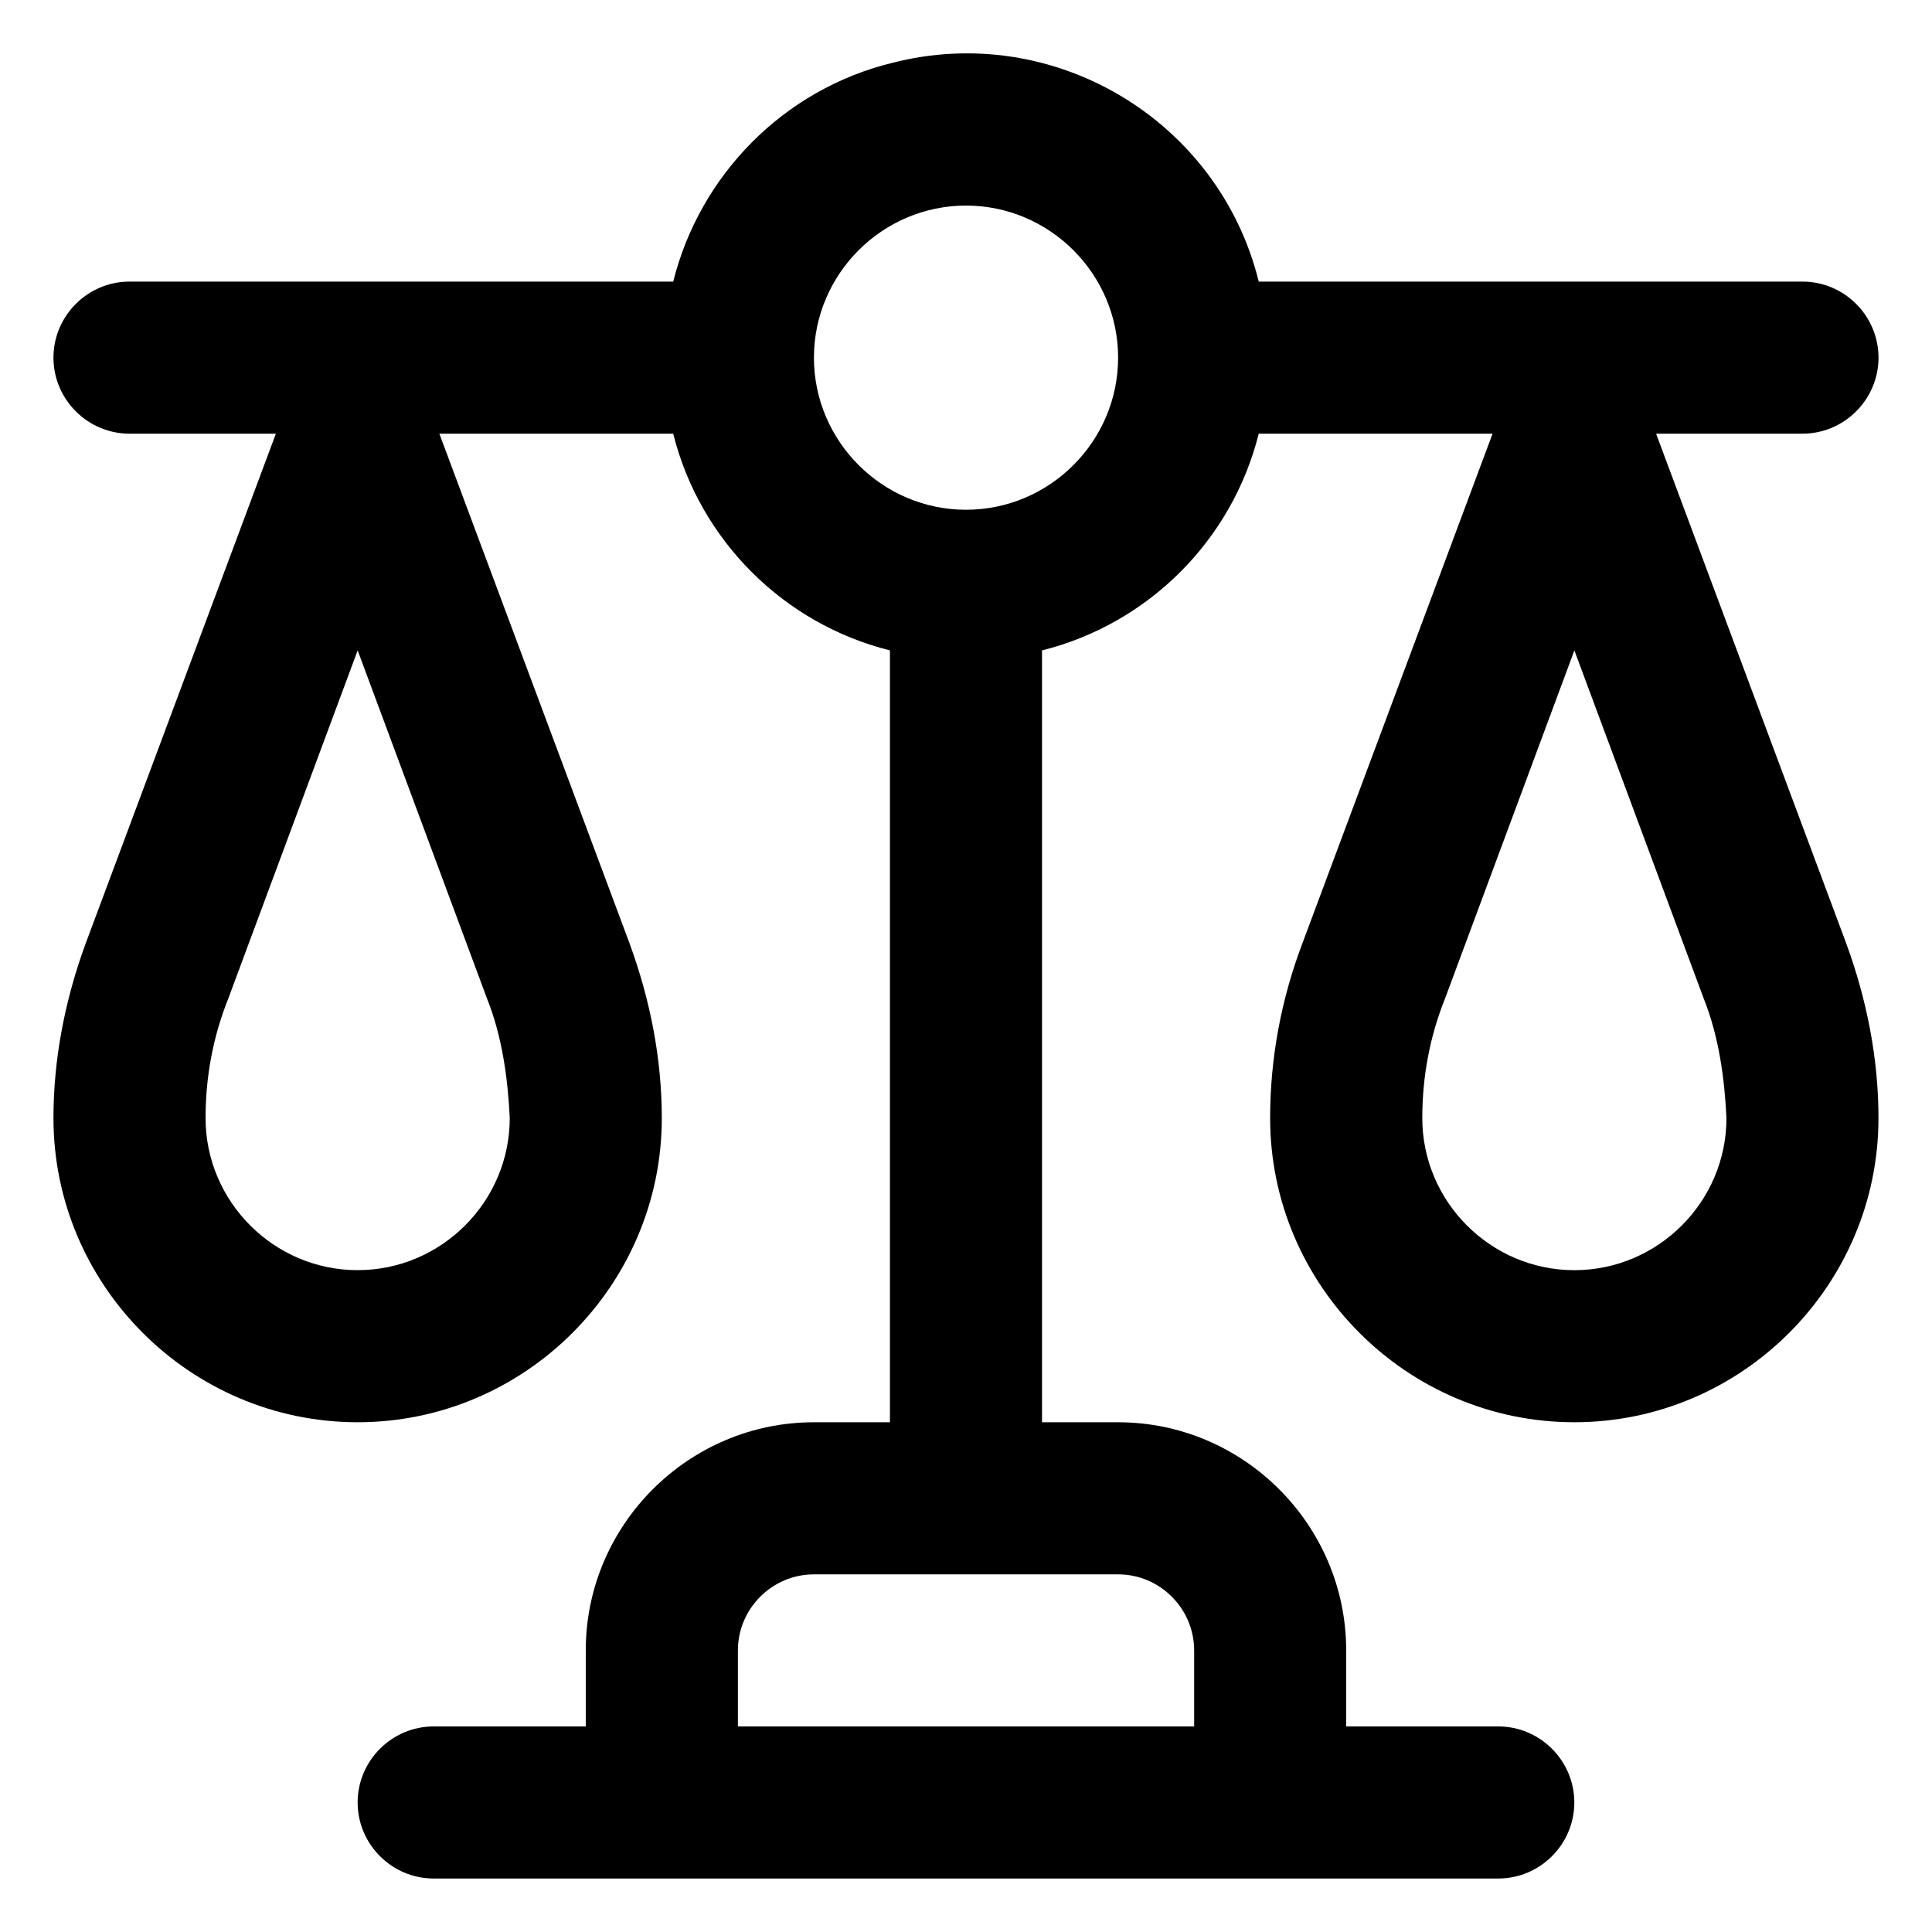 <?xml version="1.0" encoding="UTF-8"?>
<!-- Uploaded to: SVG Repo, www.svgrepo.com, Generator: SVG Repo Mixer Tools -->
<svg fill="#000000" width="800px" height="800px" version="1.1" viewBox="144 144 512 512" xmlns="http://www.w3.org/2000/svg">
 <path d="m582.88 258.93h38.793c11.082 0 20.152-9.07 20.152-20.152s-9.07-20.152-20.152-20.152h-144.09c-10.582-42.824-54.414-69.023-97.234-57.941-28.719 7.055-50.887 29.727-57.941 57.941h-144.09c-11.082 0-20.152 9.07-20.152 20.152s9.07 20.152 20.152 20.152h38.793l-50.383 135.02c-5.543 15.113-8.562 30.73-8.562 46.352 0 44.336 36.273 80.609 80.609 80.609s80.609-36.273 80.609-80.609c0-15.617-3.023-31.234-8.566-46.352l-50.383-135.02h61.969c7.055 28.211 29.223 50.379 57.438 57.434v204.55h-20.152c-33.25 0-60.457 27.207-60.457 60.457v20.152h-40.305c-11.082 0-20.152 9.07-20.152 20.152s9.07 20.152 20.152 20.152h282.13c11.082 0 20.152-9.07 20.152-20.152s-9.07-20.152-20.152-20.152h-40.305v-20.152c0-33.25-27.207-60.457-60.457-60.457h-20.152v-204.55c28.211-7.055 50.379-29.223 57.434-57.434h61.969l-50.383 135.02c-5.543 14.609-8.566 30.23-8.566 46.352 0 44.336 36.273 80.609 80.609 80.609 44.336 0 80.609-36.273 80.609-80.609 0-15.617-3.023-31.234-8.566-46.352zm-309.84 149.63c4.031 10.078 5.543 21.16 6.047 31.738 0 22.168-18.137 40.305-40.305 40.305s-40.305-18.137-40.305-40.305c0-11.082 2.016-21.664 6.047-31.738l34.258-92.195zm167.27 152.66c11.082 0 20.152 9.07 20.152 20.152v20.152h-120.91v-20.152c0-11.082 9.07-20.152 20.152-20.152zm-40.305-282.13c-22.168 0-40.305-18.137-40.305-40.305s18.137-40.305 40.305-40.305 40.305 18.137 40.305 40.305c0 22.164-18.137 40.305-40.305 40.305zm161.22 201.52c-22.168 0-40.305-18.137-40.305-40.305 0-11.082 2.016-21.664 6.047-31.738l34.258-92.199 34.258 92.195c4.031 10.078 5.543 21.16 6.047 31.738 0 22.172-18.137 40.309-40.305 40.309z"/>
</svg>